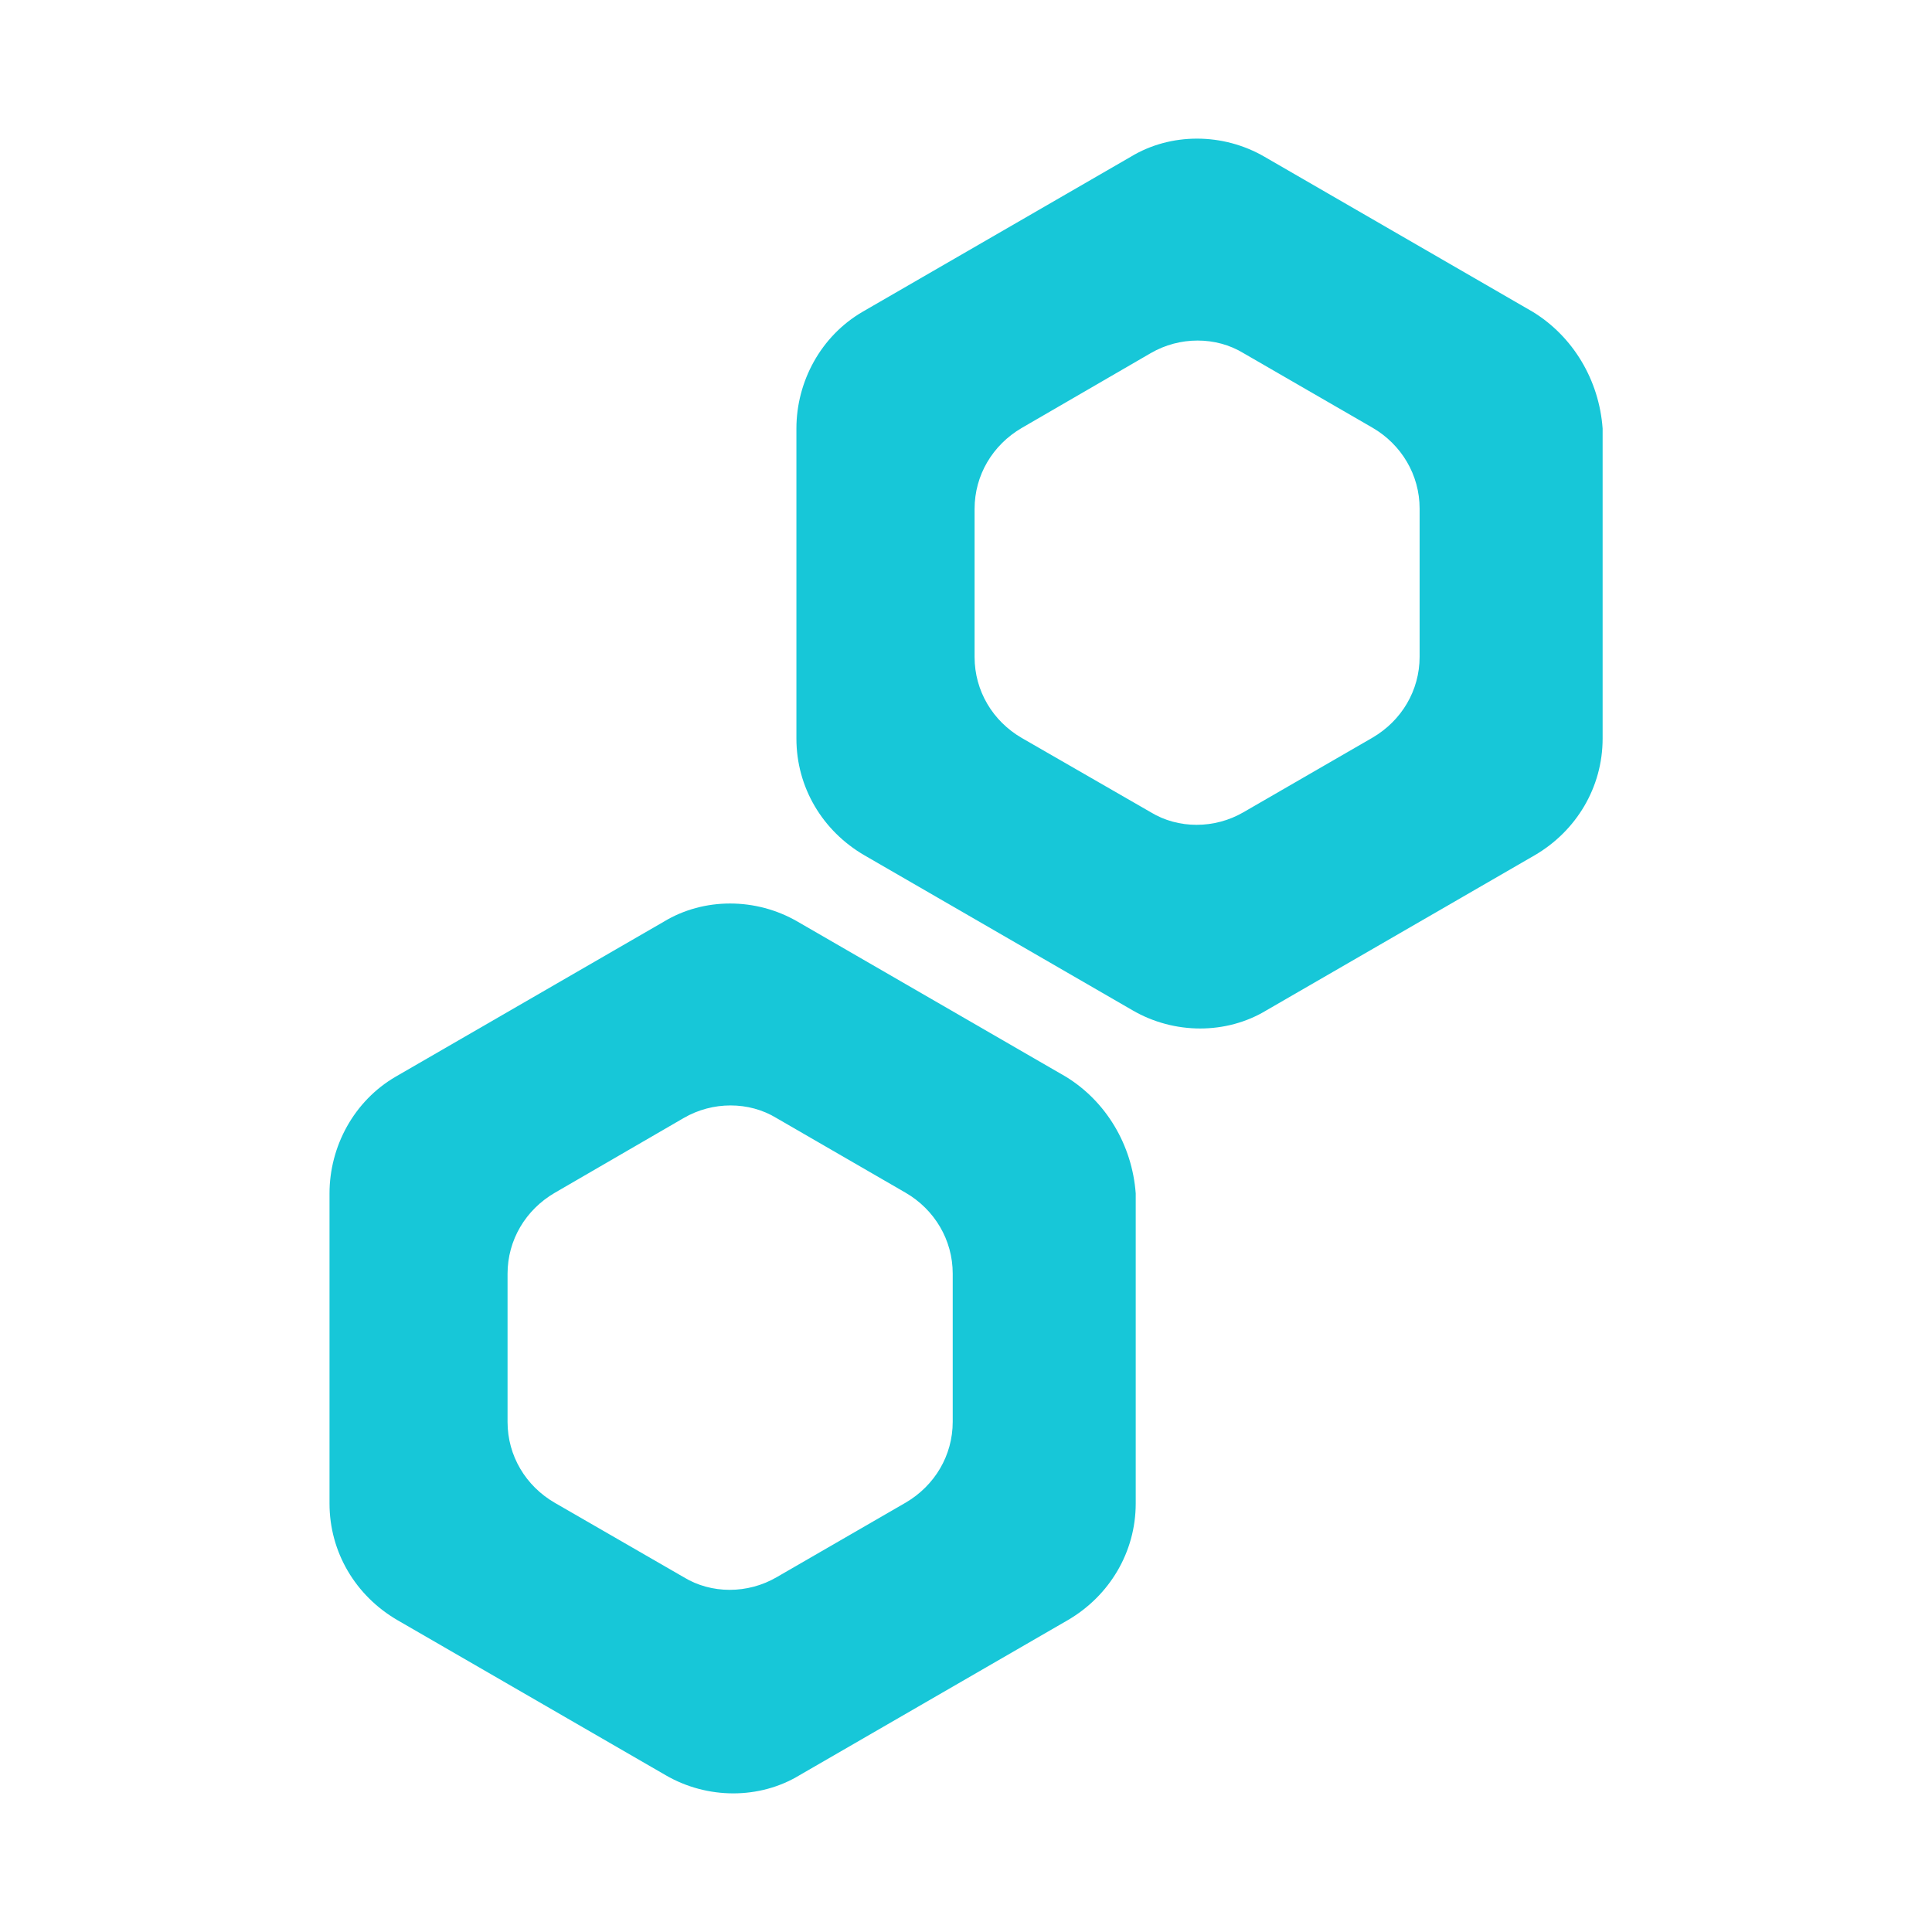 <?xml version="1.0" encoding="utf-8"?>
<!-- Generator: Adobe Illustrator 21.0.0, SVG Export Plug-In . SVG Version: 6.00 Build 0)  -->
<svg version="1.1" id="Слой_1" xmlns="http://www.w3.org/2000/svg" xmlns:xlink="http://www.w3.org/1999/xlink" x="0px" y="0px"
	 viewBox="0 0 1440 1440" style="enable-background:new 0 0 1440 1440;" xml:space="preserve">
<style type="text/css">
	.st0{fill:#17C7D8;}
</style>
<path class="st0" d="M794.4,802.5L594.6,687c-31.1-18.1-70.1-18.1-99.9,0L294.9,802.5c-31.1,18.1-49.3,52-49.3,87v231.1
	c0,36.3,19.4,68.8,50.7,87l199.8,115.5c31.1,18.1,70.1,18.1,99.9,0l199.8-115.5c31.1-18.1,50.7-50.7,50.7-87V889.5
	C843.8,853.2,824.3,820.8,794.4,802.5z M378.3,1059.8V949.4c0-25.1,13.4-47.6,35.1-60.3l96.2-55.8c21.5-12.5,48.6-12.5,69.1,0
	L675,889c21.5,12.5,35.1,35.1,35.1,60.3v110.4c0,25.1-13.4,47.6-35.1,60.3l-96.2,55.6c-21.5,12.5-48.6,12.5-69.1,0l-96.2-55.5
	C391.9,1107.6,378.3,1085.1,378.3,1059.8z"/>
<path class="st0" d="M1142.4,232.4L942.6,116.9c-31.1-18.1-70.1-18.1-99.9,0L642.9,232.4c-31.1,18.1-49.3,52-49.3,87v231.1
	c0,36.3,19.4,68.8,50.7,87L844.1,753c31.1,18.1,70.1,18.1,99.9,0l199.8-115.5c31.1-18.1,50.7-50.7,50.7-87V319.4
	C1191.9,283.1,1172.3,250.7,1142.4,232.4z M726.4,489.7V379.3c0-25.1,13.4-47.6,35.1-60.3l96.2-55.8c21.5-12.5,48.6-12.5,69.1,0
	l96.2,55.6c21.5,12.5,35.1,35.1,35.1,60.3v110.4c0,25.1-13.4,47.6-35.1,60.3l-96.2,55.6c-21.5,12.5-48.6,12.5-69.1,0L761.5,550
	C740,537.5,726.4,515,726.4,489.7z"/>
</svg>
